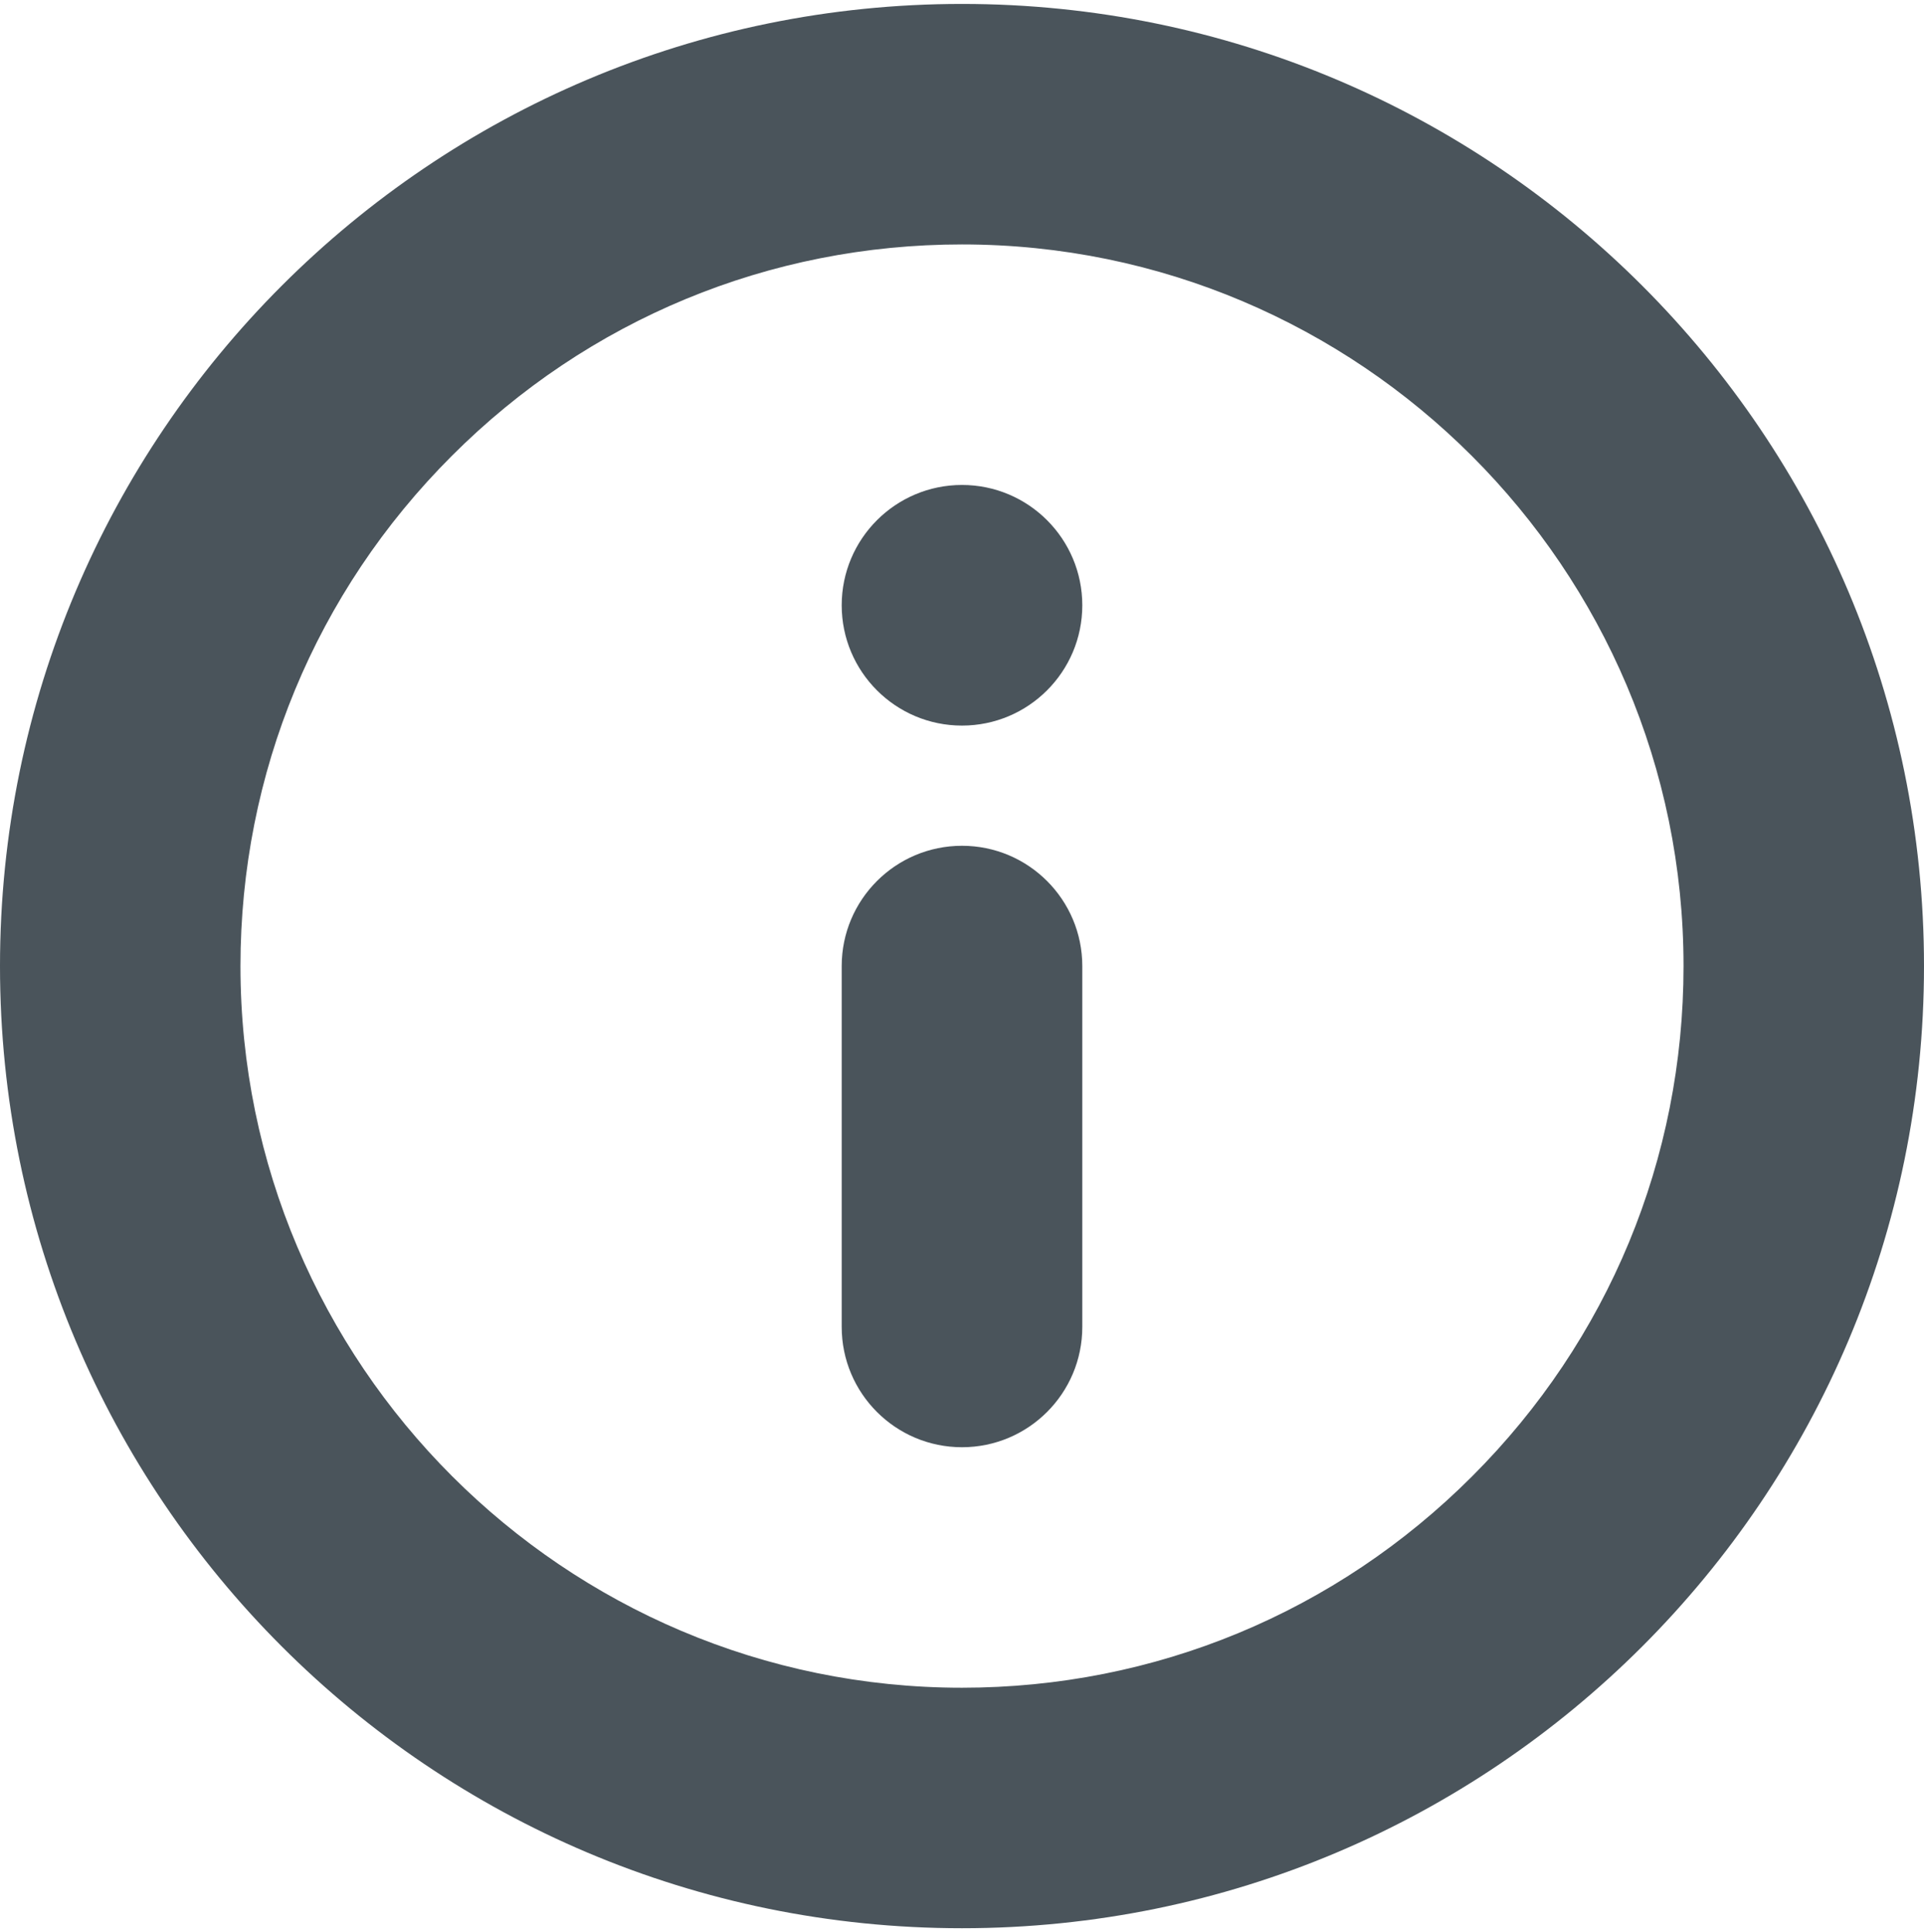 <?xml version="1.0" encoding="UTF-8"?>
<svg id="uuid-46f8b891-5a54-4245-a389-94965097ccaf" data-name="Ebene_1" xmlns="http://www.w3.org/2000/svg" viewBox="0 0 1200 1204.9">
  <defs>
    <style>
      .uuid-000a1cc6-4537-4445-8880-101e17d76717 {
        fill: #4a545b;
      }
    </style>
  </defs>
  <path class="uuid-000a1cc6-4537-4445-8880-101e17d76717" d="M600,152.43c248.14,0,450.02,201.88,450.02,450.02,0,120.17-46.83,233.24-131.84,318.18-84.94,85.01-198.01,131.84-318.18,131.84-248.14,0-450.02-201.88-450.02-450.02,0-120.17,46.83-233.24,131.84-318.18,84.94-85.01,198.01-131.84,318.18-131.84M600,2.45C268.61,2.45,0,271.06,0,602.45s268.61,600,600,600,600-268.61,600-600S931.39,2.45,600,2.45Z"/>
  <path class="uuid-000a1cc6-4537-4445-8880-101e17d76717" d="M600,527.43c-41.42,0-75.03,33.61-75.03,75.03v225.01c0,41.42,33.61,75.03,75.03,75.03s75.03-33.61,75.03-75.03v-225.01c0-41.42-33.61-75.03-75.03-75.03Z"/>
  <path class="uuid-000a1cc6-4537-4445-8880-101e17d76717" d="M600,302.42c-41.42,0-75.03,33.61-75.03,75.03s33.61,75.03,75.03,75.03,75.03-33.61,75.03-75.03-33.61-75.03-75.03-75.03Z"/>
</svg>